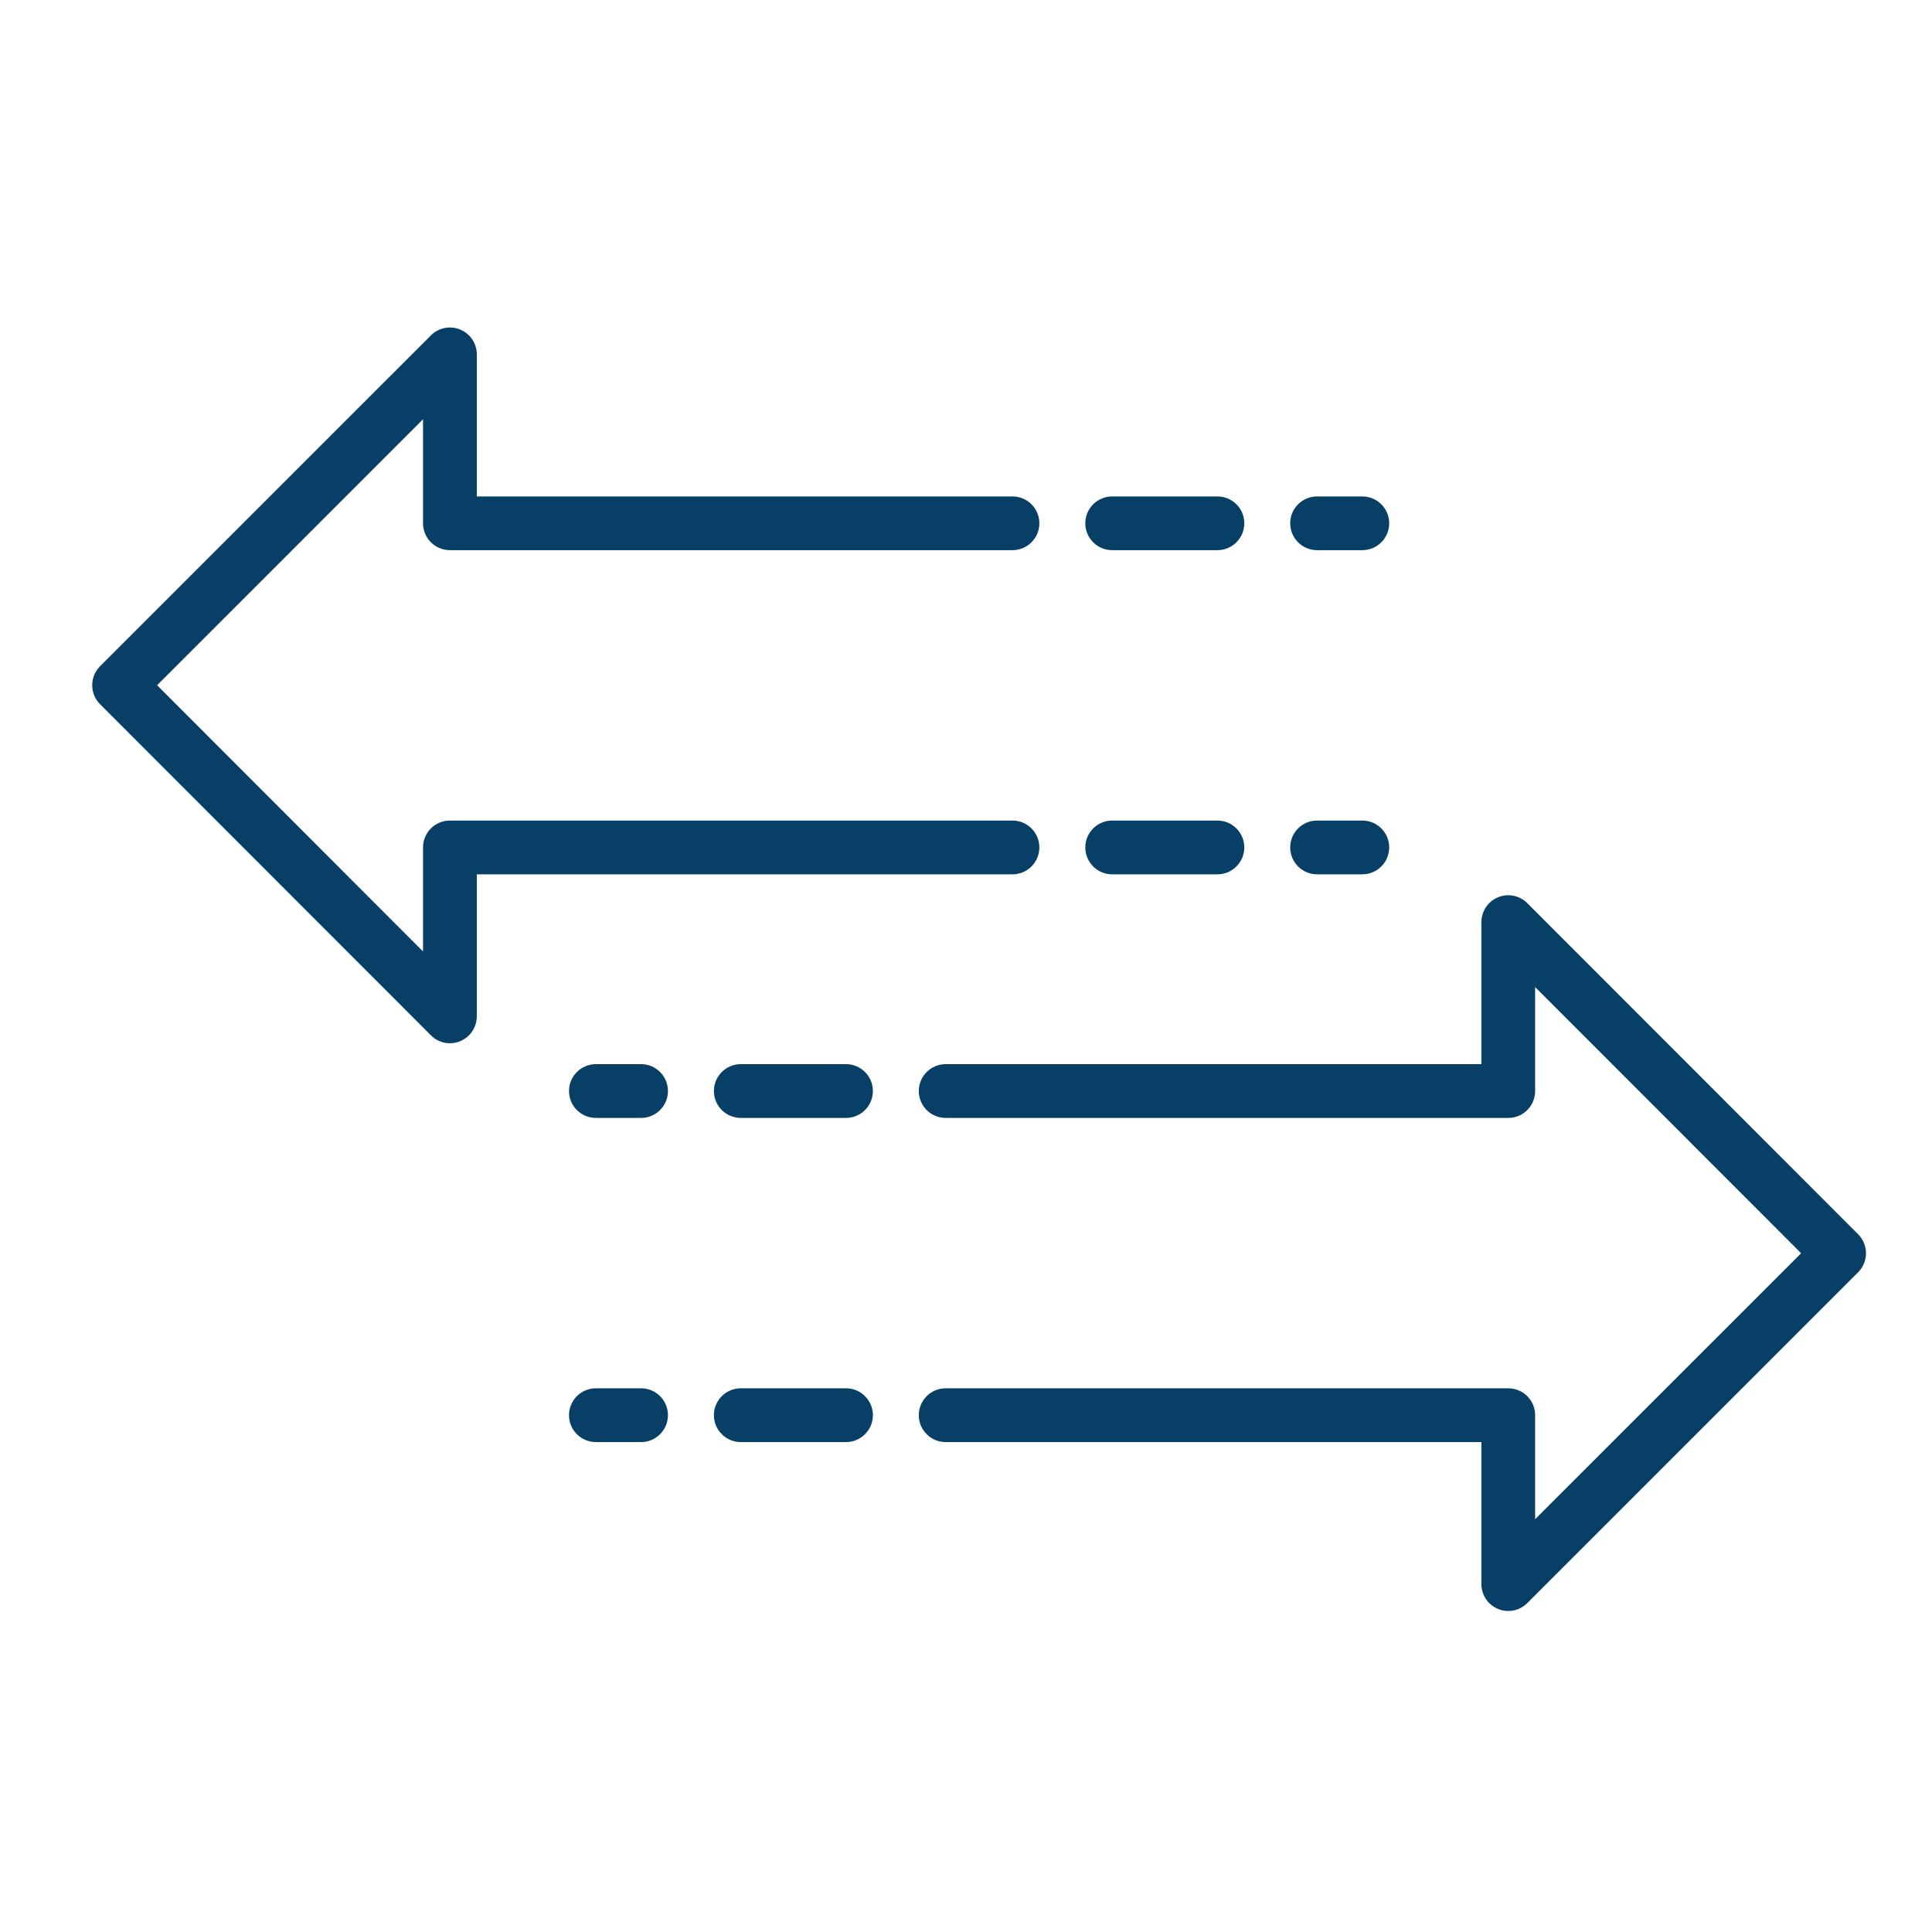 <?xml version="1.0" encoding="UTF-8" standalone="no"?>
<svg xmlns="http://www.w3.org/2000/svg" xmlns:xlink="http://www.w3.org/1999/xlink" xmlns:serif="http://www.serif.com/" width="100%" height="100%" viewBox="0 0 120 120" version="1.1" xml:space="preserve" style="fill-rule:evenodd;clip-rule:evenodd;stroke-linejoin:round;stroke-miterlimit:2;">
    <g transform="matrix(1,0,0,1,-3026,-848.837)">
        <g id="Icon3" transform="matrix(0.992,0,0,0.992,19.058,152.639)">
            <rect x="3032" y="702" width="121" height="121" style="fill:none;"></rect>
            <g transform="matrix(2.689,0,0,2.689,3109.1,770.125)">
                <path d="M0,-5.672C0,-5.326 -0.28,-5.046 -0.626,-5.046L-3.076,-5.046C-3.422,-5.046 -3.702,-5.326 -3.702,-5.672C-3.702,-6.018 -3.422,-6.298 -3.076,-6.298L-0.626,-6.298C-0.28,-6.298 0,-6.018 0,-5.672M2.748,-6.298L1.695,-6.298C1.349,-6.298 1.069,-6.018 1.069,-5.672C1.069,-5.326 1.349,-5.046 1.695,-5.046L2.748,-5.046C3.094,-5.046 3.374,-5.326 3.374,-5.672C3.374,-6.018 3.094,-6.298 2.748,-6.298M-4.772,-13.22C-4.772,-12.874 -5.052,-12.594 -5.397,-12.594L-18.497,-12.594C-18.843,-12.594 -19.123,-12.874 -19.123,-13.22L-19.123,-15.642L-25.315,-9.449L-19.123,-3.25L-19.123,-5.672C-19.123,-6.018 -18.843,-6.298 -18.497,-6.298L-5.397,-6.298C-5.052,-6.298 -4.772,-6.018 -4.772,-5.672C-4.772,-5.326 -5.052,-5.046 -5.397,-5.046L-17.871,-5.046L-17.871,-1.739C-17.871,-1.486 -18.024,-1.258 -18.257,-1.161C-18.491,-1.064 -18.761,-1.117 -18.939,-1.297L-26.643,-9.007C-26.887,-9.251 -26.887,-9.647 -26.643,-9.892L-18.939,-17.595C-18.76,-17.774 -18.491,-17.828 -18.257,-17.731C-18.023,-17.634 -17.871,-17.406 -17.871,-17.153L-17.871,-13.845L-5.397,-13.845C-5.052,-13.845 -4.772,-13.565 -4.772,-13.22M2.748,-13.845L1.695,-13.845C1.349,-13.845 1.069,-13.565 1.069,-13.22C1.069,-12.874 1.349,-12.594 1.695,-12.594L2.748,-12.594C3.094,-12.594 3.374,-12.874 3.374,-13.22C3.374,-13.565 3.094,-13.845 2.748,-13.845M0,-13.22C0,-12.874 -0.28,-12.594 -0.626,-12.594L-3.076,-12.594C-3.422,-12.594 -3.702,-12.874 -3.702,-13.22C-3.702,-13.565 -3.422,-13.845 -3.076,-13.845L-0.626,-13.845C-0.28,-13.845 0,-13.565 0,-13.22M-9.274,-0.626L-11.724,-0.626C-12.07,-0.626 -12.35,-0.345 -12.35,0C-12.35,0.346 -12.07,0.626 -11.724,0.626L-9.274,0.626C-8.928,0.626 -8.648,0.346 -8.648,0C-8.648,-0.345 -8.928,-0.626 -9.274,-0.626M-13.42,0C-13.42,0.346 -13.7,0.626 -14.045,0.626L-15.098,0.626C-15.444,0.626 -15.724,0.346 -15.724,0C-15.724,-0.345 -15.444,-0.626 -15.098,-0.626L-14.045,-0.626C-13.7,-0.626 -13.42,-0.345 -13.42,0M14.293,3.335L6.589,-4.375C6.411,-4.554 6.141,-4.608 5.907,-4.511C5.674,-4.414 5.521,-4.186 5.521,-3.933L5.521,-0.626L-6.953,-0.626C-7.299,-0.626 -7.579,-0.345 -7.579,0C-7.579,0.346 -7.299,0.626 -6.953,0.626L6.147,0.626C6.493,0.626 6.772,0.346 6.772,0L6.772,-2.421L12.966,3.777L6.772,9.97L6.772,7.548C6.772,7.202 6.493,6.922 6.147,6.922L-6.953,6.922C-7.299,6.922 -7.579,7.202 -7.579,7.548C-7.579,7.893 -7.299,8.174 -6.953,8.174L5.521,8.174L5.521,11.481C5.521,11.734 5.673,11.962 5.907,12.059C6.141,12.156 6.41,12.103 6.589,11.923L14.293,4.22C14.415,4.097 14.476,3.937 14.476,3.777C14.476,3.617 14.415,3.457 14.293,3.335M-13.42,7.548C-13.42,7.893 -13.7,8.174 -14.045,8.174L-15.098,8.174C-15.444,8.174 -15.724,7.893 -15.724,7.548C-15.724,7.202 -15.444,6.922 -15.098,6.922L-14.045,6.922C-13.7,6.922 -13.42,7.202 -13.42,7.548M-9.274,6.922L-11.724,6.922C-12.07,6.922 -12.35,7.202 -12.35,7.548C-12.35,7.893 -12.07,8.174 -11.724,8.174L-9.274,8.174C-8.928,8.174 -8.648,7.893 -8.648,7.548C-8.648,7.202 -8.928,6.922 -9.274,6.922" style="fill:rgb(8,63,102);fill-rule:nonzero;"></path>
            </g>
        </g>
    </g>
</svg>
